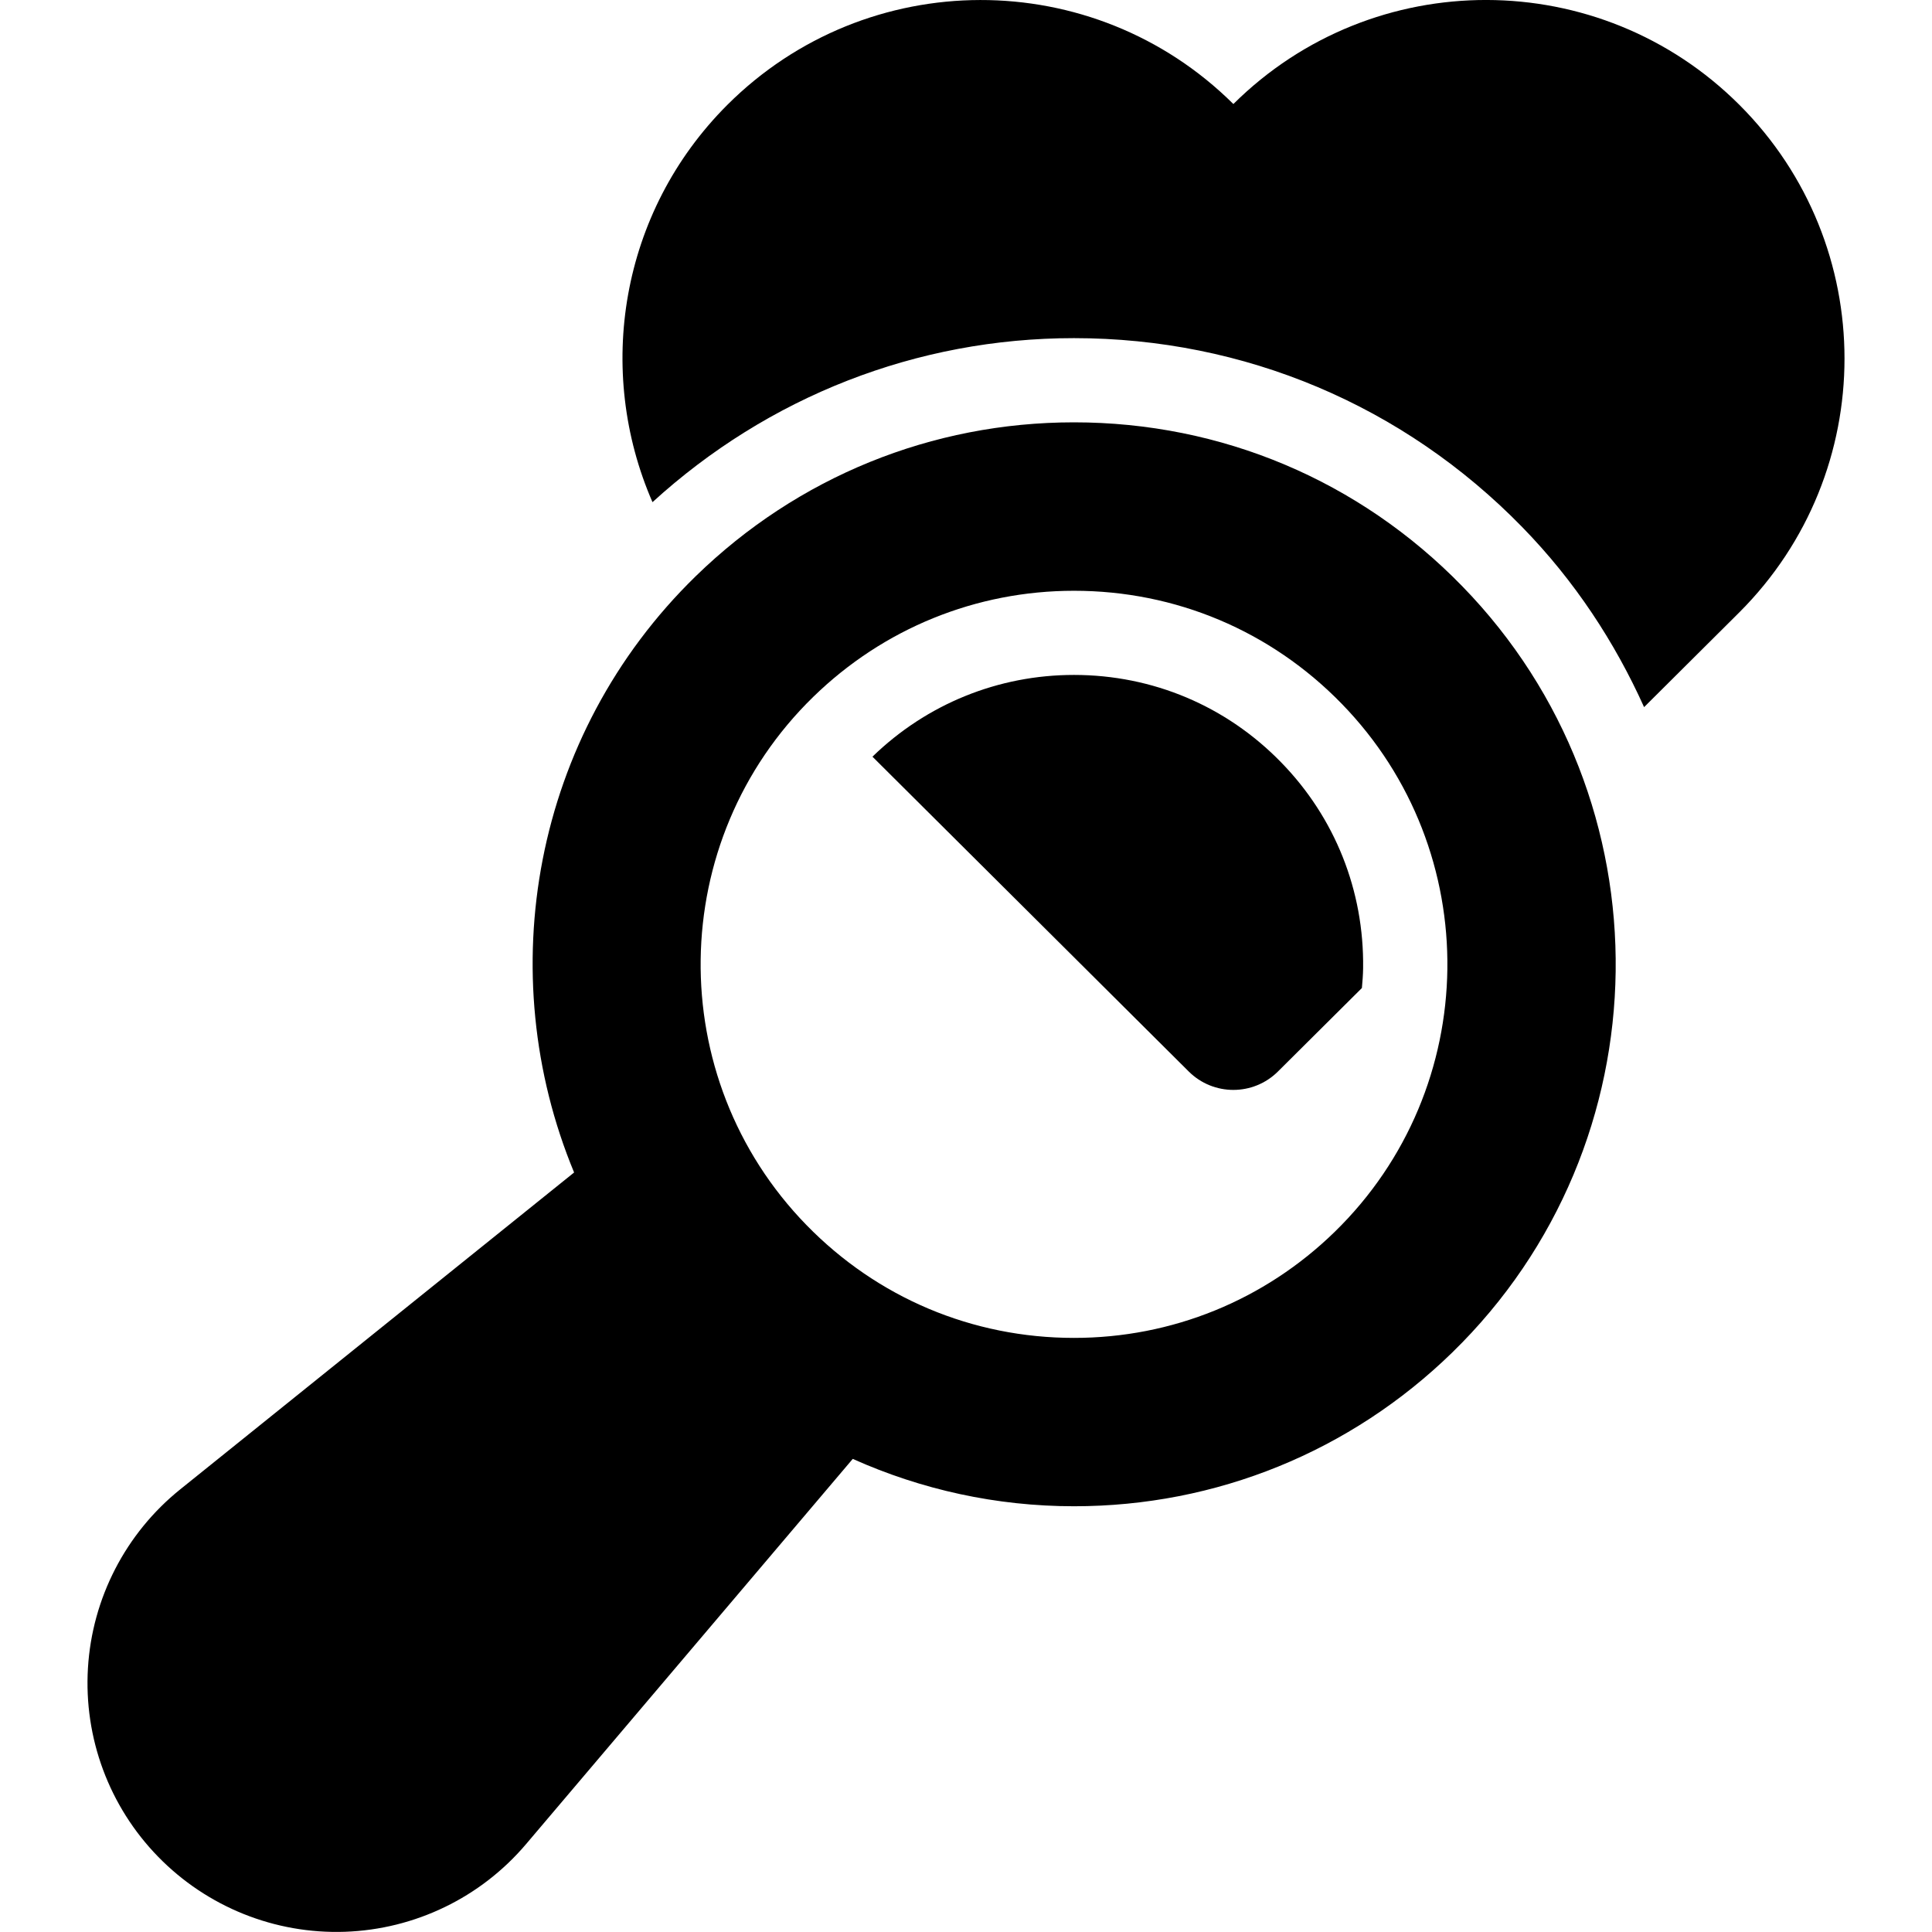 <?xml version="1.0" encoding="iso-8859-1"?>
<!-- Uploaded to: SVG Repo, www.svgrepo.com, Generator: SVG Repo Mixer Tools -->
<!DOCTYPE svg PUBLIC "-//W3C//DTD SVG 1.1//EN" "http://www.w3.org/Graphics/SVG/1.1/DTD/svg11.dtd">
<svg fill="#000000" version="1.1" id="Capa_1" xmlns="http://www.w3.org/2000/svg" xmlns:xlink="http://www.w3.org/1999/xlink" 
	 width="800px" height="800px" viewBox="0 0 45.892 45.892"
	 xml:space="preserve">
<g>
	<g>
		<path d="M25.51,16.032c-1.797,0-3.497,0.69-4.786,1.942c2.547,2.536,5.847,5.818,7.513,7.478c0.586,0.583,1.533,0.583,2.119,0
			c0.526-0.522,1.219-1.211,1.994-1.983c0.014-0.157,0.027-0.313,0.029-0.473c0.024-1.838-0.667-3.574-1.946-4.886
			C29.128,16.769,27.38,16.032,25.51,16.032z"/>
		<path d="M41.32,2.494c-3.318-3.318-8.695-3.326-12.023-0.023c-3.328-3.302-8.703-3.294-12.023,0.023
			c-2.55,2.551-3.136,6.315-1.775,9.434c2.747-2.507,6.276-3.896,10.011-3.896c4.046,0,7.83,1.596,10.653,4.493
			c1.246,1.278,2.196,2.731,2.89,4.272c1.295-1.29,2.212-2.203,2.267-2.256C44.645,11.215,44.645,5.82,41.32,2.494z"/>
		<path d="M25.51,10.032c-3.375,0-6.564,1.297-8.983,3.654c-3.882,3.784-4.851,9.438-2.89,14.165l-9.354,7.525
			c-1.297,1.043-2.094,2.585-2.194,4.247c-0.1,1.662,0.504,3.289,1.667,4.481c1.163,1.193,2.774,1.84,4.438,1.783
			c1.664-0.058,3.227-0.814,4.303-2.084l7.759-9.149c1.632,0.731,3.411,1.125,5.257,1.125c3.375,0,6.566-1.297,8.984-3.653
			c5.083-4.953,5.188-13.12,0.234-18.204C32.287,11.413,29.012,10.032,25.51,10.032z M31.704,29.261
			c-1.667,1.625-3.866,2.519-6.192,2.519c-2.414,0-4.67-0.952-6.355-2.68c-3.415-3.504-3.342-9.134,0.162-12.548
			c1.667-1.624,3.866-2.519,6.192-2.519c2.415,0,4.672,0.952,6.356,2.68C35.282,20.217,35.208,25.846,31.704,29.261z"/>
	</g>
</g>
</svg>
